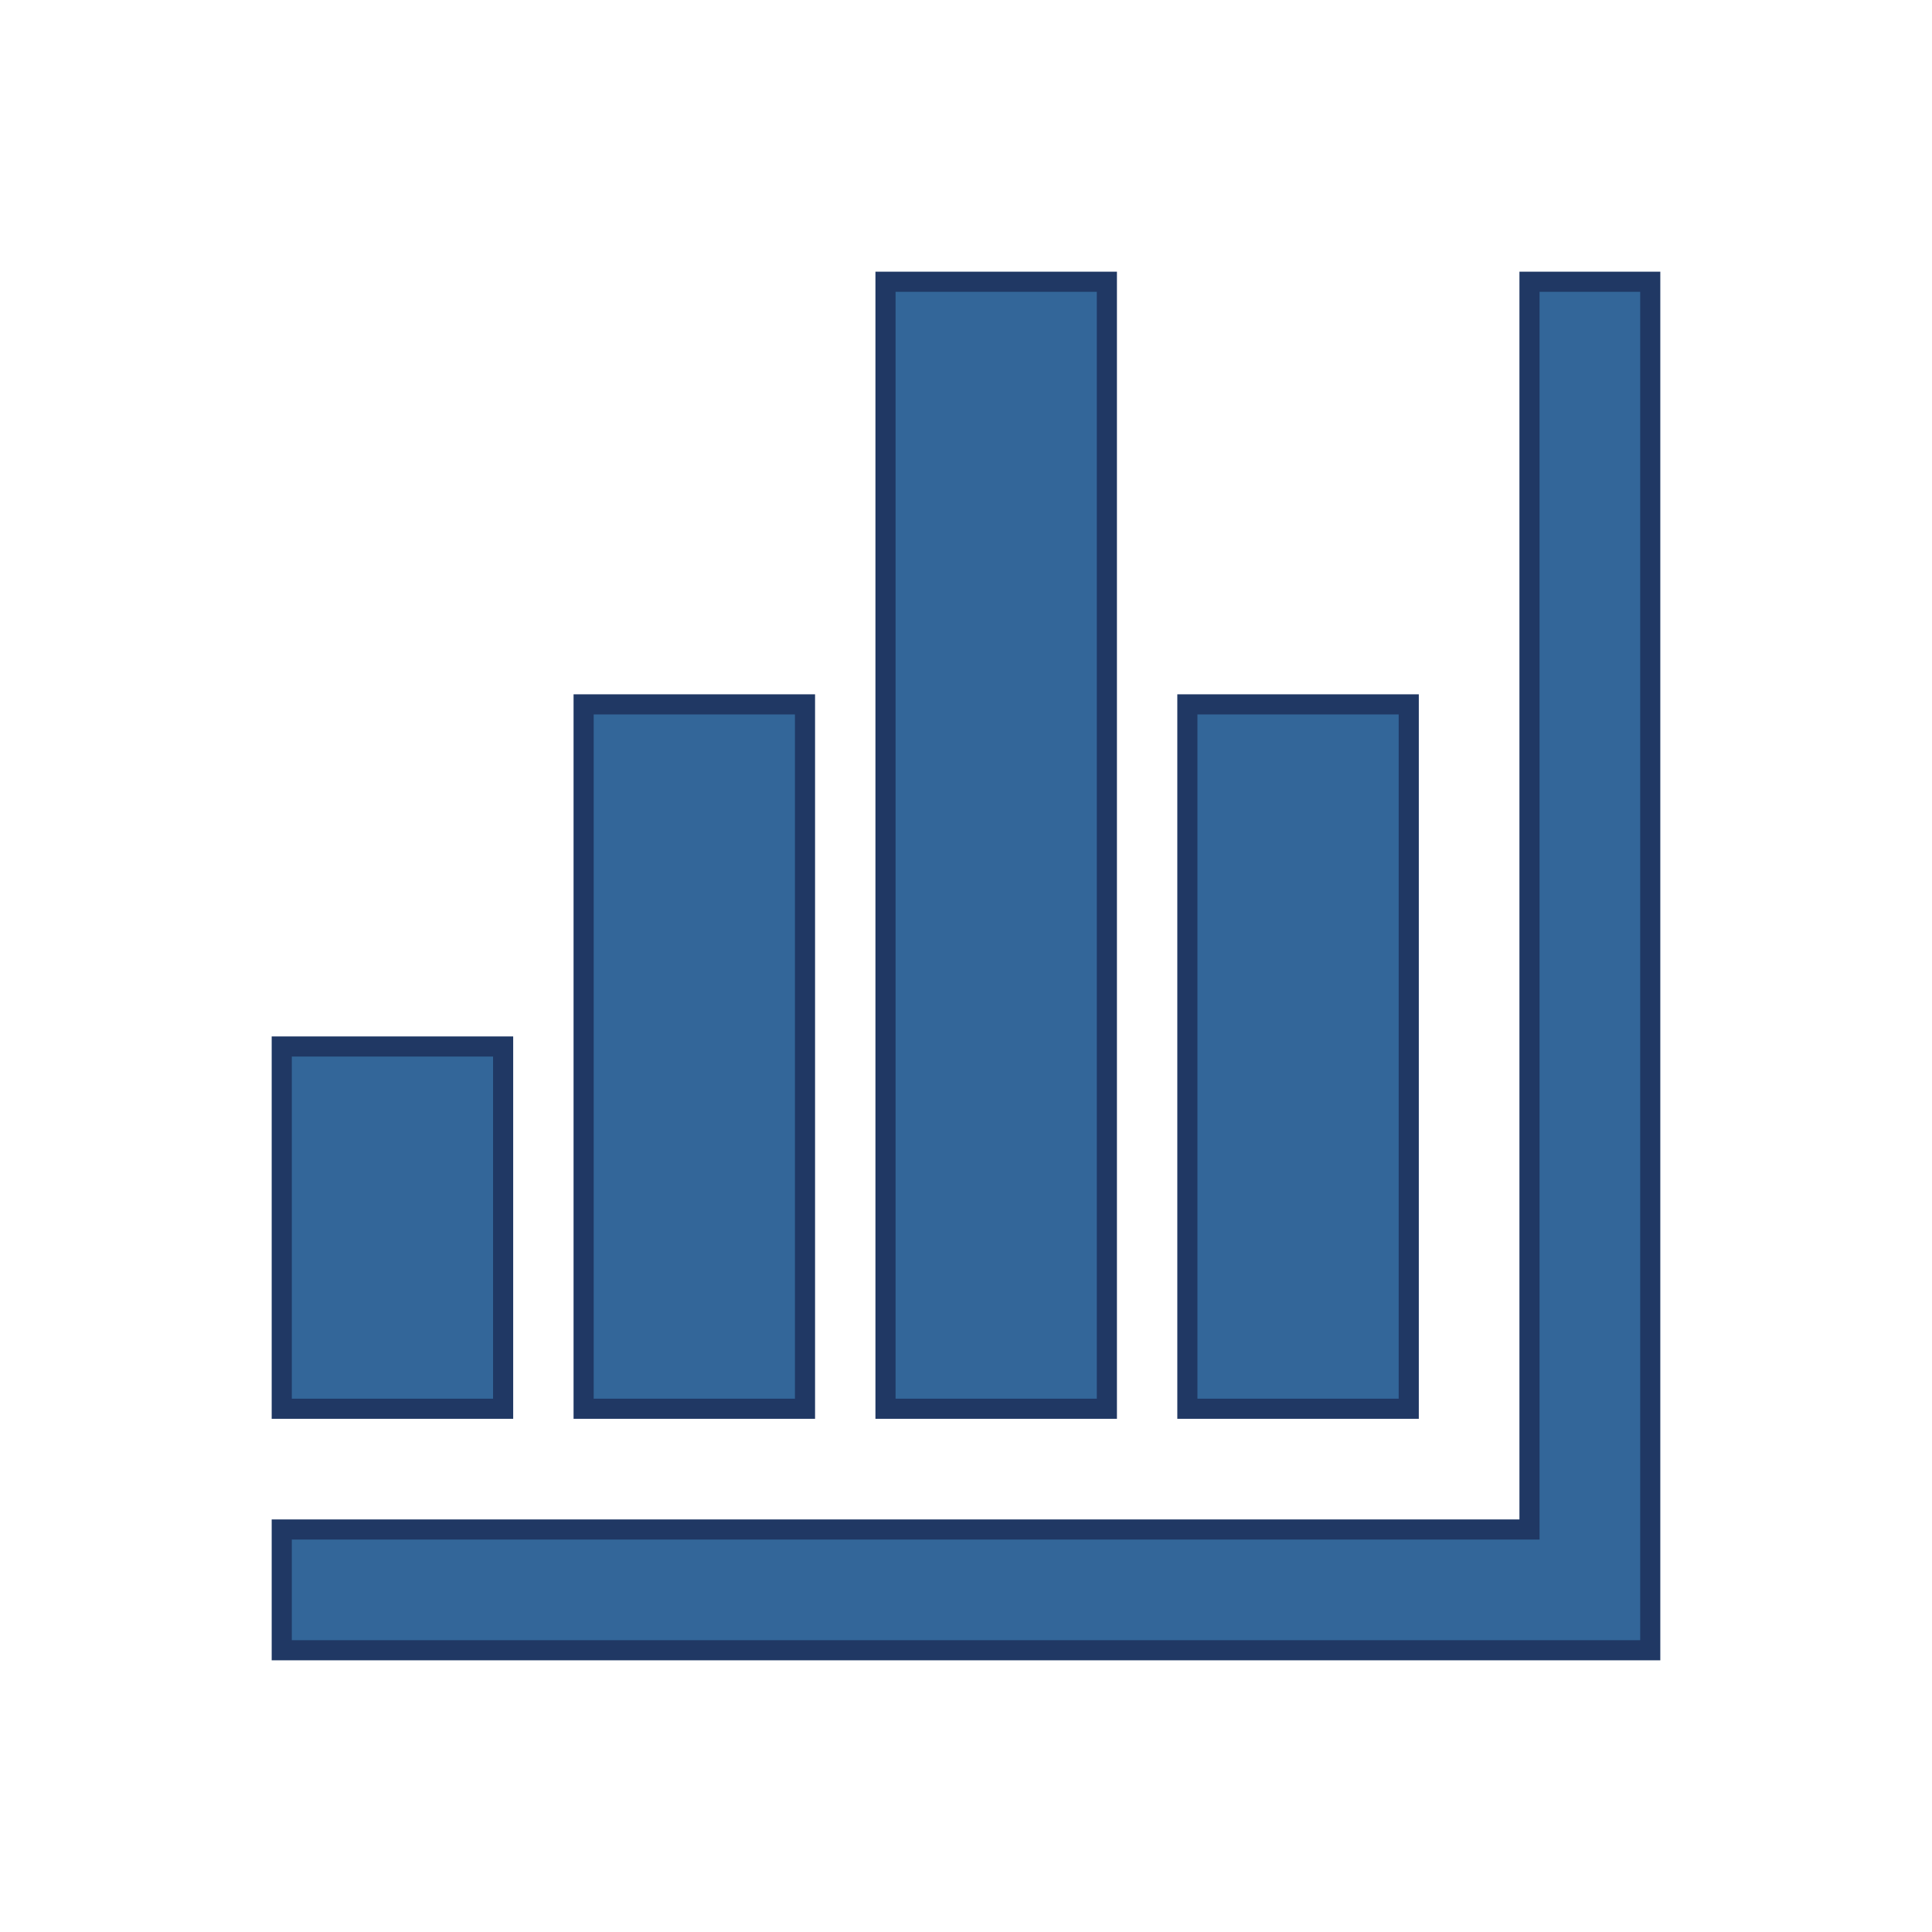 <svg viewBox="0 0 96 96" xmlns="http://www.w3.org/2000/svg" xmlns:xlink="http://www.w3.org/1999/xlink" id="Icons_BarChart_RTL" overflow="hidden"><g><path d="M76 14 82 14 82 82 14 82 14 76 76 76Z" stroke="#203864" stroke-width="1" stroke-linecap="butt" stroke-opacity="1" fill="#336699" fill-opacity="1"/><rect x="59" y="35" width="11" height="35" stroke="#203864" stroke-width="1" stroke-linecap="butt" stroke-opacity="1" fill="#336699" fill-opacity="1"/><rect x="44" y="14" width="11" height="56" stroke="#203864" stroke-width="1" stroke-linecap="butt" stroke-opacity="1" fill="#336699" fill-opacity="1"/><rect x="29" y="35" width="11" height="35" stroke="#203864" stroke-width="1" stroke-linecap="butt" stroke-opacity="1" fill="#336699" fill-opacity="1"/><rect x="14" y="52" width="11" height="18" stroke="#203864" stroke-width="1" stroke-linecap="butt" stroke-opacity="1" fill="#336699" fill-opacity="1"/></g></svg>